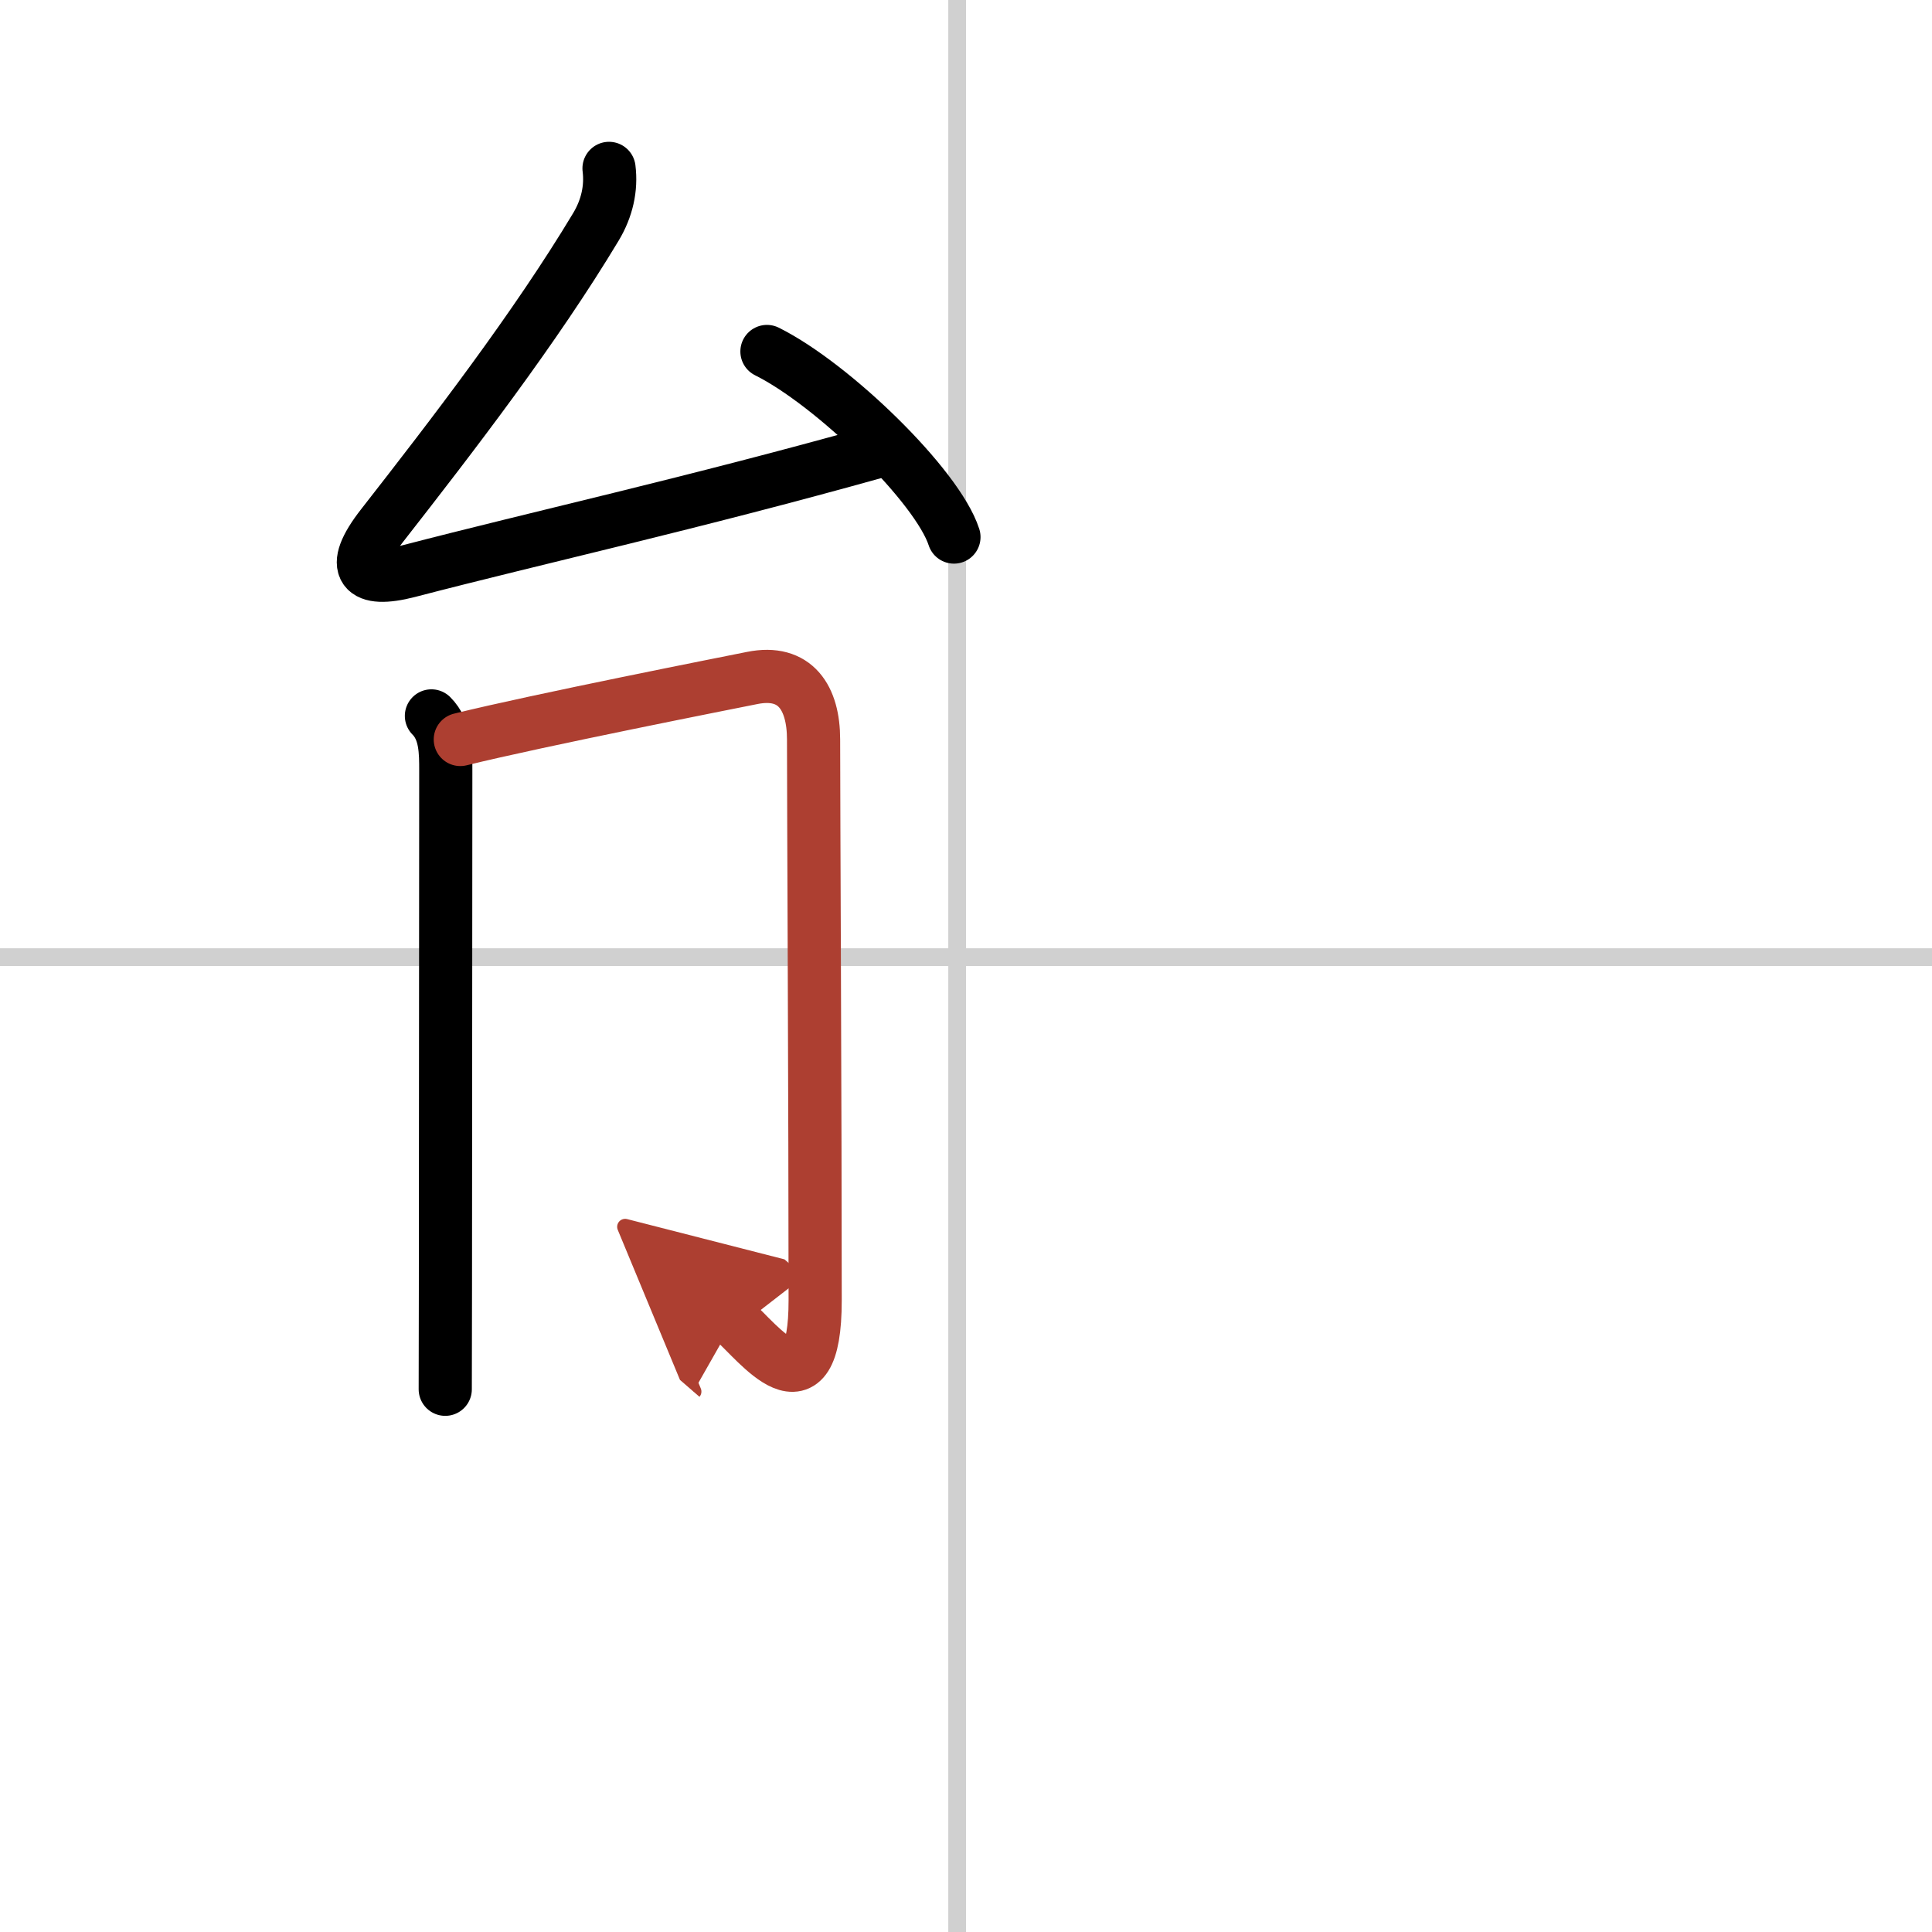 <svg width="400" height="400" viewBox="0 0 109 109" xmlns="http://www.w3.org/2000/svg"><defs><marker id="a" markerWidth="4" orient="auto" refX="1" refY="5" viewBox="0 0 10 10"><polyline points="0 0 10 5 0 10 1 5" fill="#ad3f31" stroke="#ad3f31"/></marker></defs><g fill="none" stroke="#000" stroke-linecap="round" stroke-linejoin="round" stroke-width="3"><rect width="100%" height="100%" fill="#fff" stroke="#fff"/><line x1="54" x2="54" y2="109" stroke="#d0d0d0" stroke-width="1"/><line x2="109" y1="54" y2="54" stroke="#d0d0d0" stroke-width="1"/><path d="m34.36 9.5c0.14 1.12-0.11 2.25-0.74 3.3-3.43 5.71-8.07 11.74-12.07 16.86-1.92 2.46-1.08 3.23 1.48 2.57 7.49-1.95 15.87-3.79 26.53-6.77"/><path d="m43.27 19.83c3.72 1.85 9.62 7.59 10.55 10.47"/><path d="m24.34 40.39c0.82 0.82 0.81 2.05 0.81 3.12 0 4.74-0.01 18.97-0.02 29.24 0 2.36-0.01 4.33-0.01 5.63"/><path d="m25.97 41.72c4.41-1.09 15.28-3.23 16.47-3.47 2.44-0.49 3.46 1.13 3.46 3.47 0 3.66 0.09 21.08 0.09 31.63 0 6.77-3.25 2.34-4.6 1.17" marker-end="url(#a)" stroke="#ad3f31"/></g></svg>
